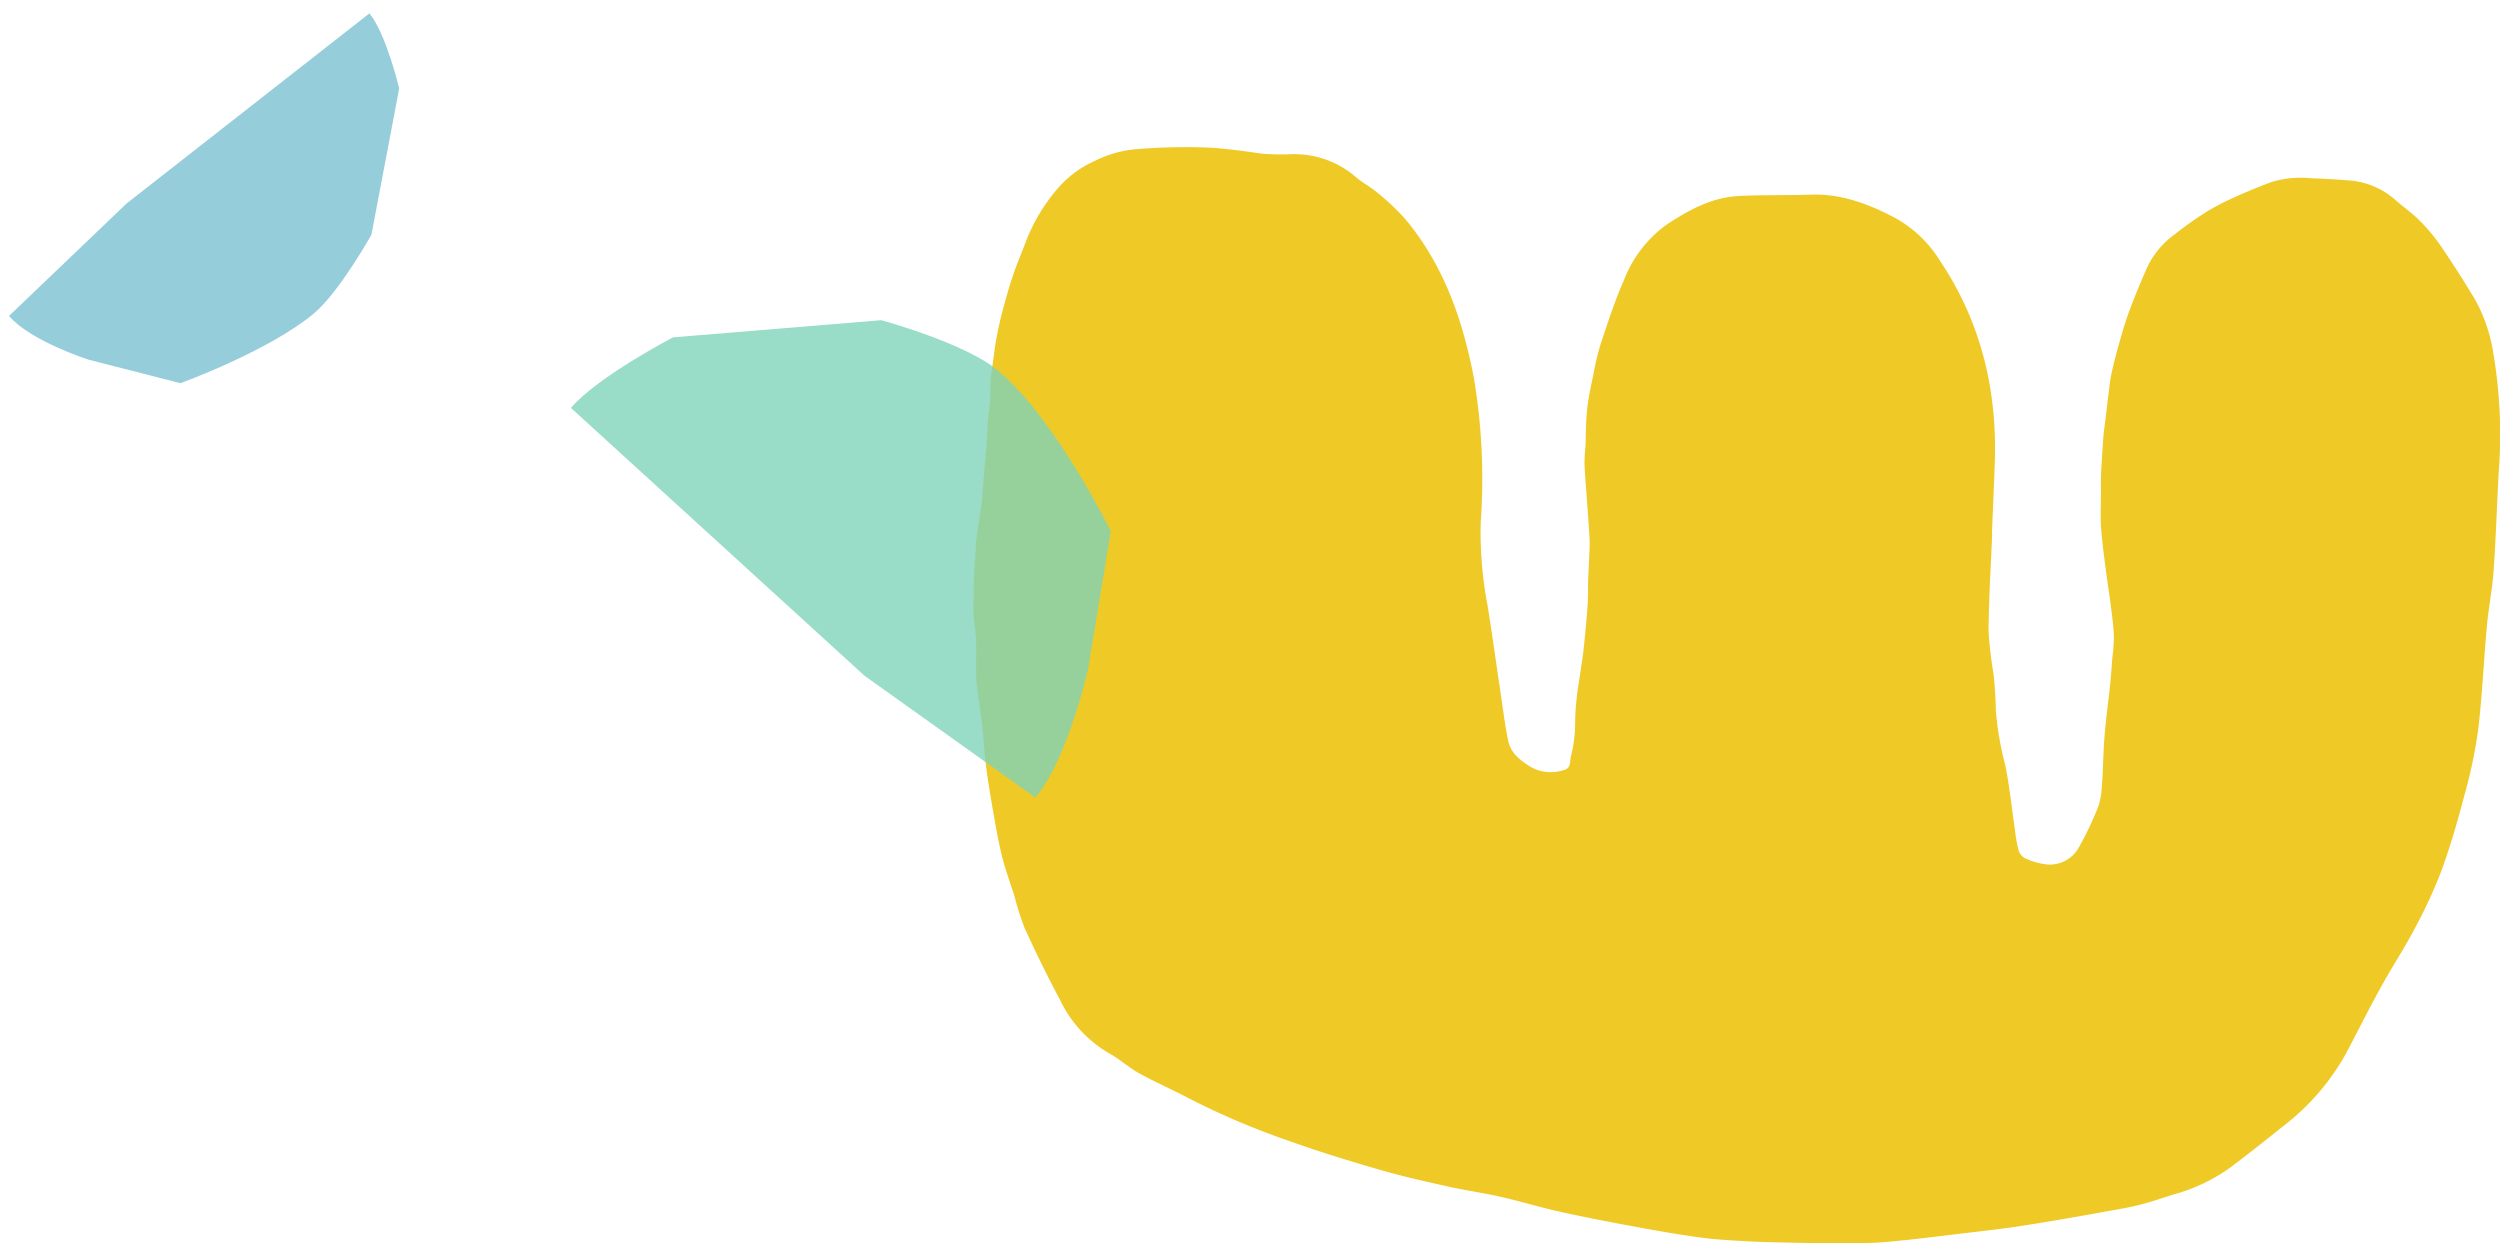 <svg xmlns="http://www.w3.org/2000/svg" xmlns:xlink="http://www.w3.org/1999/xlink" width="314.572" height="156.444" viewBox="0 0 314.572 156.444">
  <defs>
    <clipPath id="clip-path">
      <rect id="長方形_570" data-name="長方形 570" width="192.087" height="137.945" fill="#efc925"/>
    </clipPath>
    <clipPath id="clip-path-2">
      <rect id="長方形_433" data-name="長方形 433" width="76.978" height="45.04" transform="translate(0 0)" fill="#80d3ba"/>
    </clipPath>
    <clipPath id="clip-path-3">
      <rect id="長方形_474" data-name="長方形 474" width="59.739" height="28.838" transform="translate(0 0)" fill="#96cddb"/>
    </clipPath>
  </defs>
  <g id="schedule_mark_02" transform="translate(-368.428 -1128.618)">
    <g id="グループ_7254" data-name="グループ 7254" transform="translate(490.913 1147.117)">
      <g id="グループ_7253" data-name="グループ 7253" transform="translate(0 0)" clip-path="url(#clip-path)">
        <path id="パス_6336" data-name="パス 6336" d="M128.192,48.6c-.169,4.114-.427,8.226-.463,12.339a50.85,50.85,0,0,0,.643,5.444c.15,1.5.254,3,.279,4.506a38.4,38.4,0,0,0,1.184,6.878c.538,2.7.82,5.447,1.22,8.172a18.586,18.586,0,0,0,.44,2.514,1.766,1.766,0,0,0,.849,1.054,8.937,8.937,0,0,0,2.865.78A4.181,4.181,0,0,0,139.1,88.12a41.259,41.259,0,0,0,2.465-5.2,10.345,10.345,0,0,0,.437-2.756c.087-.864.1-1.736.141-2.6.043-.889.07-1.779.129-2.666s.139-1.757.228-2.634c.084-.832.193-1.662.29-2.494s.2-1.673.28-2.511c.092-.974.155-1.95.233-2.925a24.492,24.492,0,0,0,.2-2.649c-.031-1.154-.173-2.307-.319-3.453-.251-1.967-.559-3.927-.809-5.894-.2-1.567-.4-3.139-.5-4.714-.077-1.2,0-2.416,0-3.623,0-.855-.017-1.71.006-2.563.023-.837.084-1.672.136-2.508.057-.905.1-1.812.188-2.715.078-.814.205-1.624.3-2.436.11-.9.21-1.809.325-2.713.1-.791.17-1.587.334-2.366q.37-1.76.86-3.493c.424-1.5.841-3,1.377-4.457.7-1.889,1.475-3.751,2.286-5.6a10.784,10.784,0,0,1,3.413-4.12,47.51,47.51,0,0,1,4.025-2.86,32.167,32.167,0,0,1,3.747-1.932c1.469-.666,2.968-1.278,4.48-1.839a12.6,12.6,0,0,1,4.9-.469c1.595.055,3.193.138,4.783.271a9.817,9.817,0,0,1,5.885,2.461c.953.85,2.025,1.573,2.926,2.471a22.283,22.283,0,0,1,2.649,3.113c1.514,2.2,2.951,4.466,4.342,6.749a20.126,20.126,0,0,1,2.355,6.62,61.468,61.468,0,0,1,.722,15.439c-.219,4.1-.346,8.215-.633,12.315-.161,2.3-.63,4.57-.84,6.864-.4,4.373-.585,8.767-1.106,13.122a60.558,60.558,0,0,1-1.71,8.149c-.843,3.2-1.748,6.392-2.882,9.494a61.372,61.372,0,0,1-3.38,7.328c-1.293,2.468-2.834,4.8-4.184,7.244-1.385,2.5-2.674,5.059-4,7.6a29.351,29.351,0,0,1-7.785,9.569c-2.421,1.924-4.829,3.867-7.308,5.716a22.127,22.127,0,0,1-6.956,3.311c-1.475.444-2.928.976-4.422,1.347-1.532.38-3.1.625-4.658.909q-2.815.515-5.637.993c-1.973.331-3.945.663-5.926.944-1.886.267-3.783.47-5.675.7-2.258.27-4.517.553-6.776.8-1.577.172-3.156.334-4.737.418-1.531.081-3.066.08-4.6.074-1.984-.009-3.968-.048-5.951-.092-1.793-.04-3.587-.07-5.376-.17-1.917-.106-3.839-.2-5.741-.457-2.626-.348-5.24-.8-7.846-1.278-3.32-.611-6.637-1.244-9.934-1.97-2.516-.553-4.985-1.319-7.5-1.891-2.168-.493-4.38-.792-6.551-1.276-2.88-.642-5.768-1.282-8.6-2.105-3.872-1.123-7.734-2.3-11.526-3.665a95.574,95.574,0,0,1-12.51-5.316c-2.076-1.1-4.241-2.036-6.3-3.171-1.328-.735-2.468-1.817-3.806-2.529a15.475,15.475,0,0,1-6.187-6.778c-1.577-2.926-3.029-5.923-4.415-8.943a34.5,34.5,0,0,1-1.295-4.06c-.526-1.665-1.143-3.308-1.563-5-.478-1.927-.806-3.895-1.151-5.854-.334-1.9-.645-3.809-.892-5.724-.2-1.57-.264-3.158-.446-4.731C.918,71.1.608,69.267.4,67.427.3,66.562.368,65.679.331,64.8a29.29,29.29,0,0,0-.222-5.137,13.2,13.2,0,0,1-.074-2.746c0-.864,0-1.73.026-2.594.026-.771.087-1.54.138-2.309.064-1,.093-2.009.213-3C.585,47.6.86,46.2,1.03,44.778c.147-1.22.2-2.45.308-3.675.1-1.2.227-2.393.316-3.591.075-1,.09-2.013.169-3.017.067-.876.211-1.745.271-2.621.058-.86.021-1.725.083-2.585.054-.757.179-1.511.283-2.264.136-.977.25-1.96.432-2.929.21-1.126.446-2.249.74-3.355.411-1.543.84-3.084,1.35-4.6C5.462,14.71,6.073,13.32,6.6,11.9a22.718,22.718,0,0,1,4.032-6.715,13.244,13.244,0,0,1,4.59-3.412A14.447,14.447,0,0,1,20.67.256,76.941,76.941,0,0,1,29.648.072C31.9.208,34.1.522,36.321.841a31.293,31.293,0,0,0,3.66.064,11.862,11.862,0,0,1,8.066,2.807c.844.76,1.9,1.284,2.767,2.024a29.022,29.022,0,0,1,3.5,3.3c4.88,5.827,7.27,12.745,8.67,20.1a76.56,76.56,0,0,1,.844,18.154,49.025,49.025,0,0,0,.84,10.256c.588,3.611,1.079,7.239,1.621,10.858.316,2.105.573,4.224,1,6.308.336,1.633,1.644,2.563,2.981,3.375a5.16,5.16,0,0,0,4.011.311c.968-.222.742-1.146.915-1.783a16.453,16.453,0,0,0,.458-2.738c.086-.875.046-1.762.095-2.641q.071-1.216.218-2.424c.1-.838.25-1.668.374-2.5.136-.93.29-1.858.4-2.791.142-1.226.254-2.454.365-3.685.08-.886.158-1.774.2-2.663.038-.853.015-1.71.04-2.565.025-.838.083-1.673.113-2.511.035-.925.116-1.855.07-2.778-.1-1.941-.267-3.879-.4-5.819-.086-1.213-.2-2.425-.233-3.64-.02-.863.1-1.727.133-2.591.034-.84.015-1.682.063-2.522.051-.878.107-1.762.242-2.631.179-1.151.42-2.3.663-3.435a34.829,34.829,0,0,1,.887-3.775c.93-2.767,1.814-5.566,3-8.226a15.443,15.443,0,0,1,5.341-6.917c2.77-1.828,5.679-3.429,9.088-3.6,3.009-.15,6.029-.067,9.039-.17,3.914-.135,7.4,1.218,10.76,3a15.546,15.546,0,0,1,5.525,5.342c5.191,7.759,7.225,16.372,6.873,25.621-.109,2.885-.234,5.768-.352,8.653l.038,0" transform="translate(0 0)" fill="#efc925"/>
      </g>
    </g>
    <g id="グループ_684" data-name="グループ 684" transform="translate(496.937 1231.1) rotate(-140)" opacity="0.8" clip-path="url(#clip-path-2)">
      <path id="パス_6016" data-name="パス 6016" d="M0,2.069c0,6.4,5.308,16.623,5.308,16.623l8.966,15.161s14.384,6.361,23.87,6.361c5.393,0,15.325-4.583,15.325-4.583l18.689-18.5s4.13-10,4.13-15.06L26.33,0Z" transform="translate(0 0.689)" fill="#80d3ba"/>
    </g>
    <g id="グループ_6902" data-name="グループ 6902" transform="matrix(0.766, -0.643, 0.643, 0.766, 368.428, 1167.017)" clip-path="url(#clip-path-3)">
      <path id="パス_6064" data-name="パス 6064" d="M0,1.325c0,4.1,4.119,10.643,4.119,10.643l6.958,9.707S22.24,25.747,29.6,25.747c4.185,0,11.893-2.934,11.893-2.934L56,10.967s3.2-6.4,3.2-9.643L20.434,0Z" transform="translate(0 0.441)" fill="#96cddb"/>
    </g>
  </g>
</svg>
